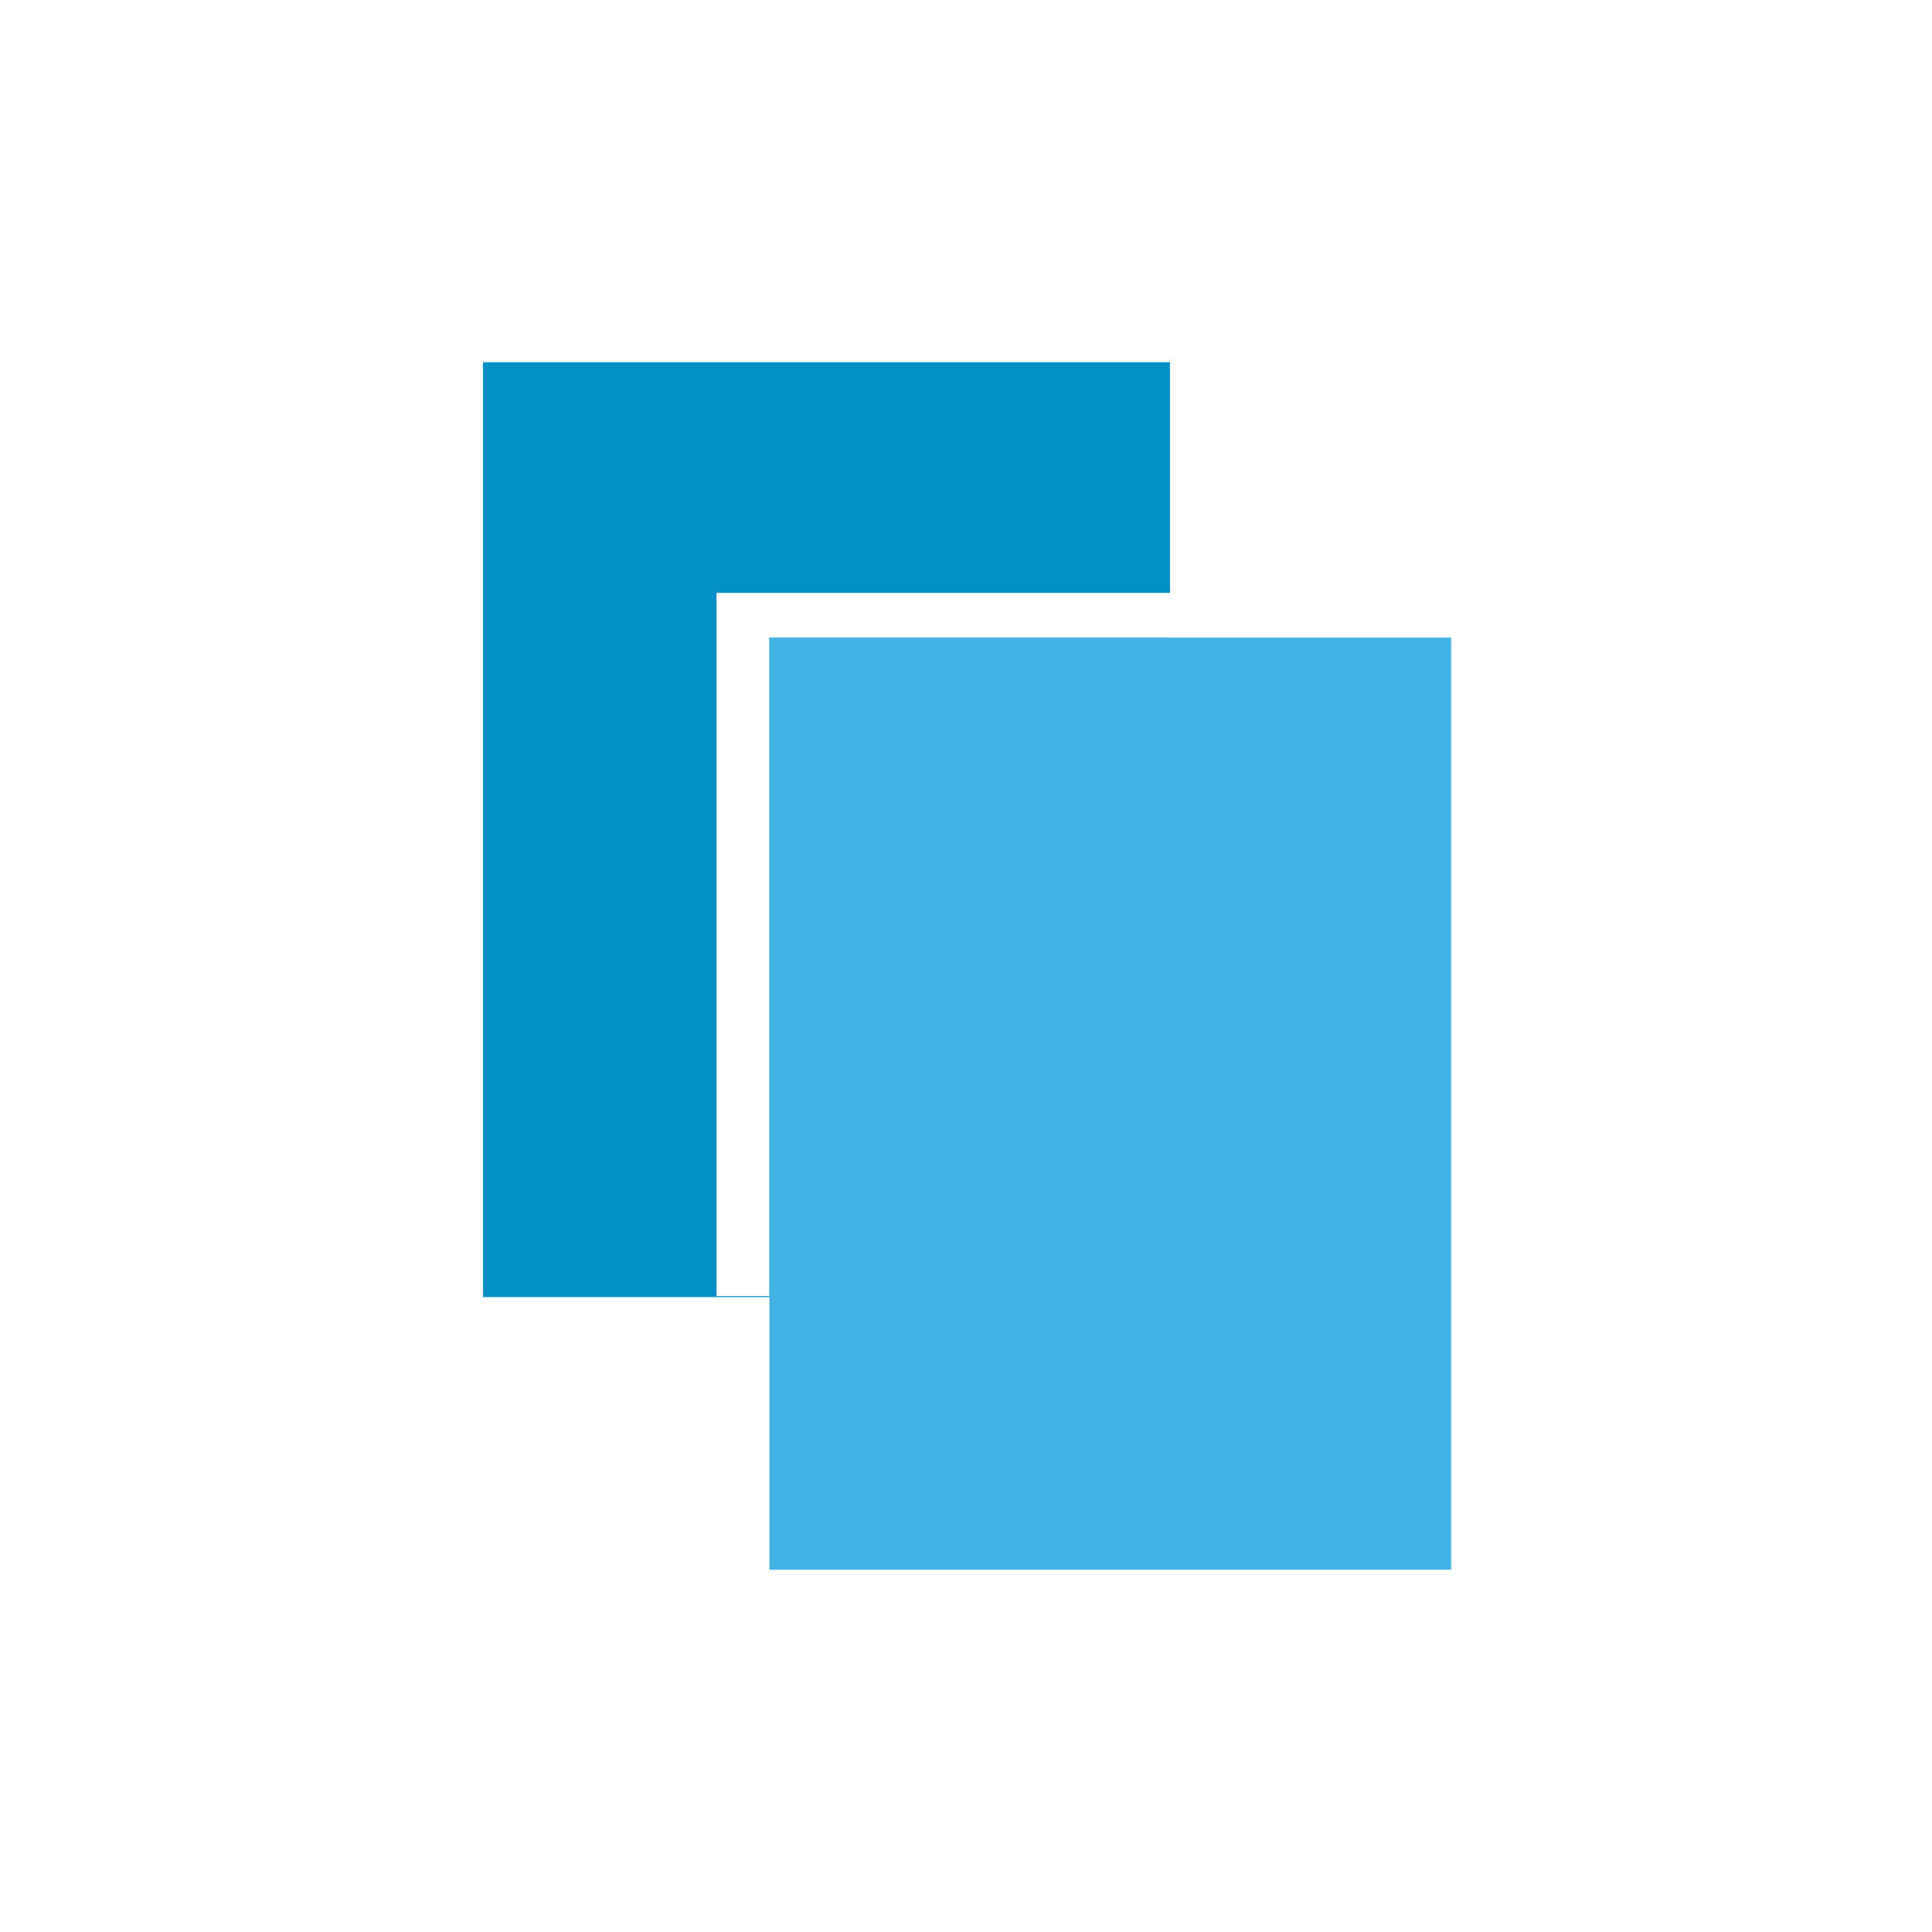 <svg width="64" height="64" viewBox="0 0 64 64" fill="none" xmlns="http://www.w3.org/2000/svg">
<rect width="64" height="64" fill="white"/>
<path d="M23.735 19.641V42.935H25.488V21.123H38.758V42.967H16V12H38.758V19.641H23.735Z" fill="#0090C5"/>
<path d="M48.069 21.123H25.488V52H48.069V21.123Z" fill="#42B2E4"/>
</svg>
